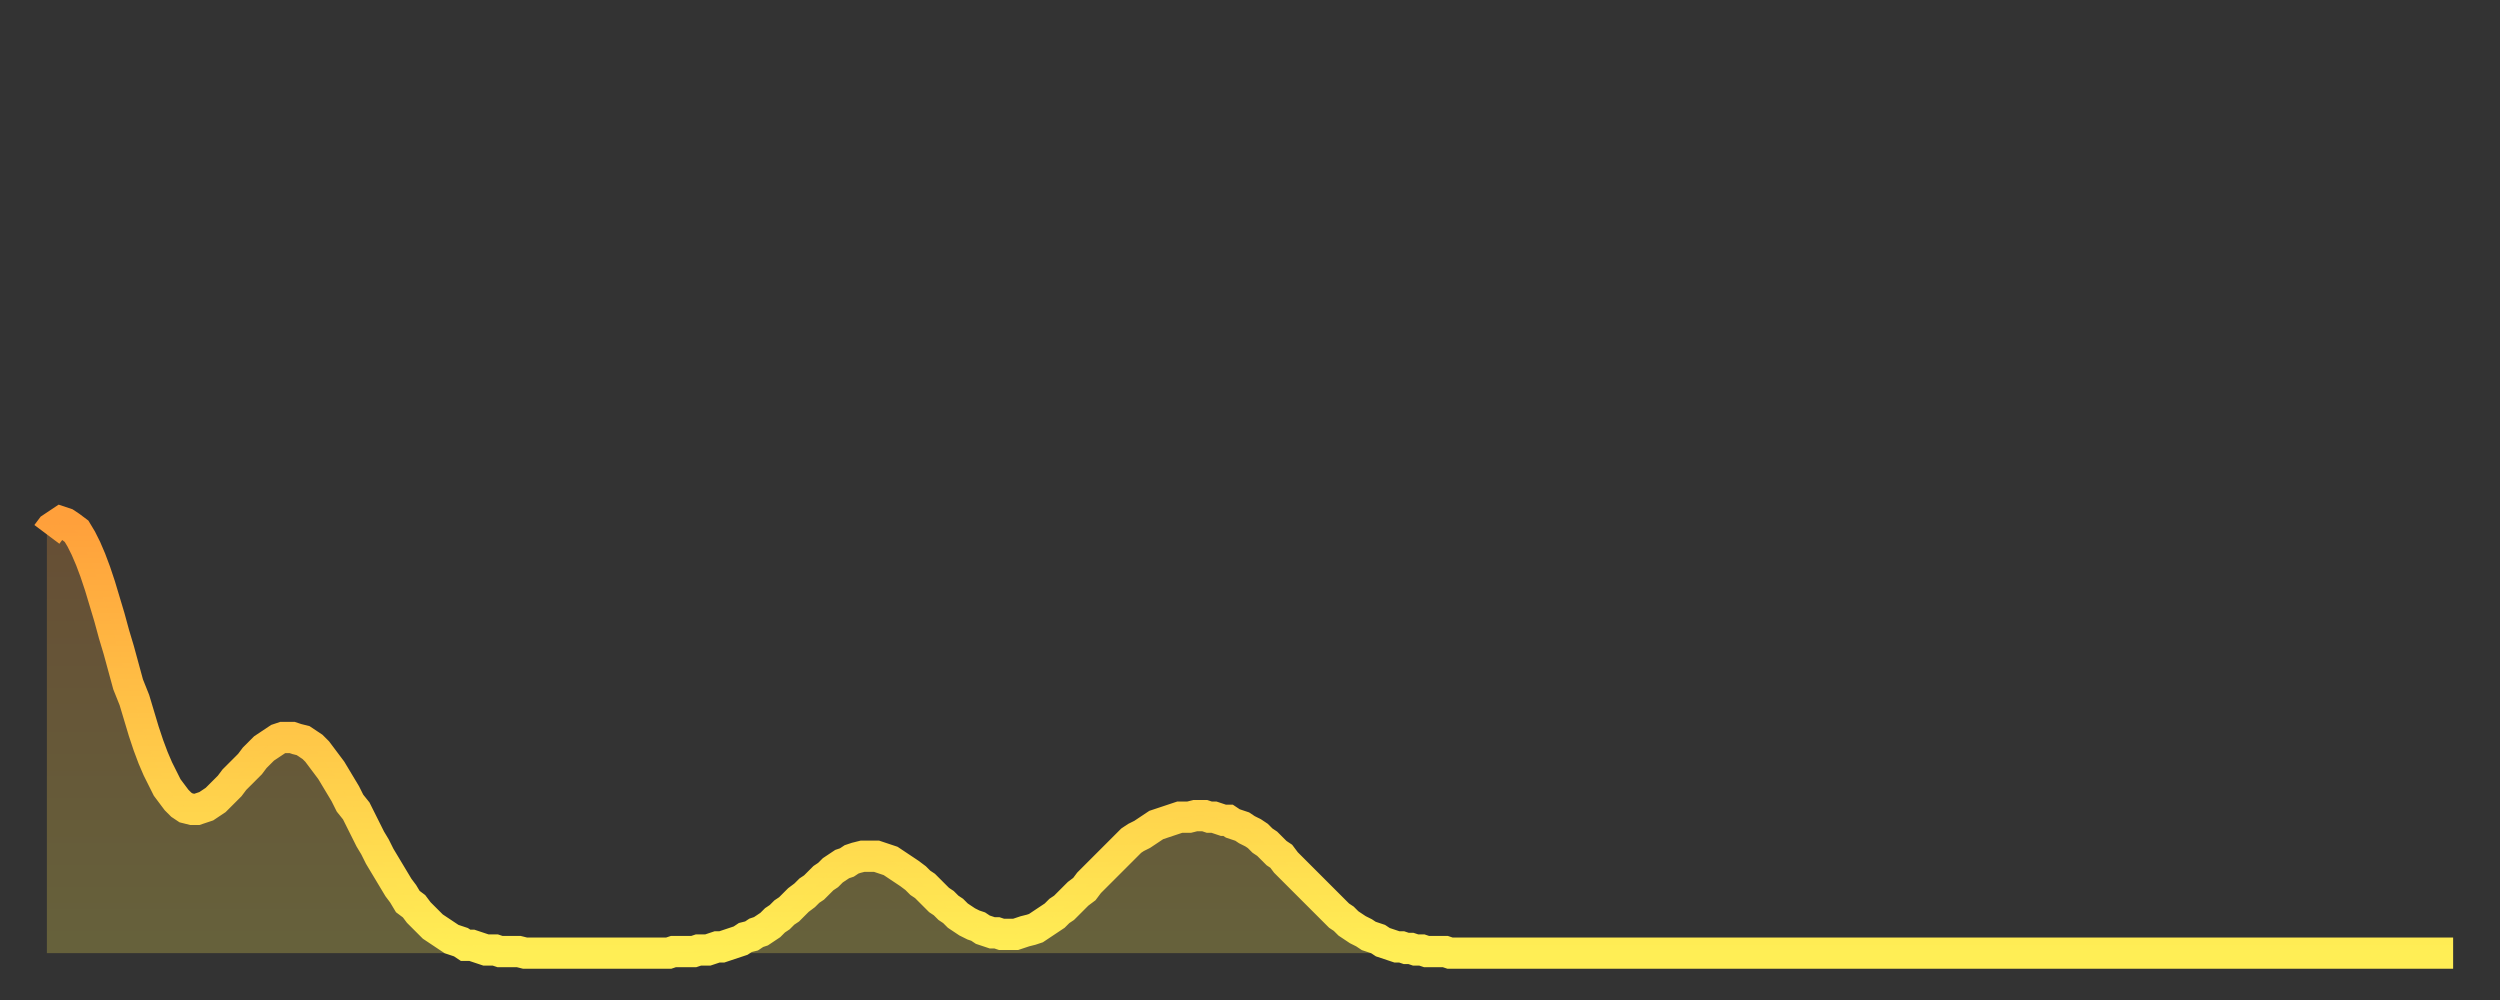 <?xml version="1.0" encoding="utf-8" ?>
<svg baseProfile="full" height="64" version="1.1" width="160" xmlns="http://www.w3.org/2000/svg" xmlns:ev="http://www.w3.org/2001/xml-events" xmlns:xlink="http://www.w3.org/1999/xlink"><rect width="100%" height="100%" fill="#333333" stroke="none"/><defs><linearGradient id="id5291122" x1="0" x2="0" y1="0" y2="1"><stop offset="0%" stop-color="#ffa03b" /><stop offset="50%" stop-color="#ffc748" /><stop offset="100%" stop-color="#ffee55" /></linearGradient></defs><g transform="translate(3,3)"><g><path d="M 0.0 31.2 0.3 30.8 0.6 30.6 0.9 30.4 1.2 30.5 1.5 30.7 1.9 31.0 2.2 31.5 2.5 32.1 2.8 32.8 3.1 33.6 3.4 34.5 3.7 35.5 4.0 36.5 4.3 37.6 4.6 38.6 4.9 39.7 5.2 40.8 5.6 41.8 5.9 42.8 6.2 43.8 6.5 44.7 6.8 45.5 7.1 46.2 7.4 46.8 7.7 47.4 8.0 47.8 8.3 48.2 8.6 48.5 8.9 48.7 9.3 48.8 9.6 48.8 9.9 48.7 10.2 48.6 10.5 48.4 10.8 48.2 11.1 47.9 11.4 47.6 11.7 47.3 12.0 46.9 12.3 46.6 12.7 46.2 13.0 45.9 13.3 45.5 13.6 45.2 13.9 44.9 14.2 44.7 14.5 44.5 14.8 44.3 15.1 44.2 15.4 44.2 15.7 44.2 16.0 44.3 16.4 44.4 16.7 44.6 17.0 44.8 17.3 45.1 17.6 45.5 17.9 45.9 18.2 46.3 18.5 46.8 18.8 47.3 19.1 47.8 19.4 48.4 19.8 48.9 20.1 49.5 20.4 50.1 20.7 50.7 21.0 51.2 21.3 51.8 21.6 52.3 21.9 52.8 22.2 53.3 22.5 53.8 22.8 54.2 23.1 54.7 23.5 55.0 23.8 55.4 24.1 55.7 24.4 56.0 24.7 56.3 25.0 56.5 25.3 56.7 25.6 56.9 25.9 57.1 26.2 57.2 26.5 57.3 26.8 57.5 27.2 57.5 27.5 57.6 27.8 57.7 28.1 57.8 28.4 57.8 28.7 57.8 29.0 57.9 29.3 57.9 29.6 57.9 29.9 57.9 30.2 57.9 30.6 58.0 30.9 58.0 31.2 58.0 31.5 58.0 31.8 58.0 32.1 58.0 32.4 58.0 32.7 58.0 33.0 58.0 33.3 58.0 33.6 58.0 33.9 58.0 34.3 58.0 34.6 58.0 34.9 58.0 35.2 58.0 35.5 58.0 35.8 58.0 36.1 58.0 36.4 58.0 36.7 58.0 37.0 58.0 37.3 58.0 37.7 58.0 38.0 58.0 38.3 58.0 38.6 58.0 38.9 58.0 39.2 58.0 39.5 58.0 39.8 58.0 40.1 57.9 40.4 57.9 40.7 57.9 41.0 57.9 41.4 57.9 41.7 57.8 42.0 57.8 42.3 57.8 42.6 57.7 42.9 57.6 43.2 57.6 43.5 57.5 43.8 57.4 44.1 57.3 44.4 57.2 44.7 57.0 45.1 56.9 45.4 56.7 45.7 56.6 46.0 56.4 46.3 56.2 46.6 55.9 46.9 55.7 47.2 55.4 47.5 55.2 47.8 54.9 48.1 54.6 48.5 54.3 48.8 54.0 49.1 53.8 49.4 53.5 49.7 53.2 50.0 53.0 50.3 52.7 50.6 52.5 50.9 52.3 51.2 52.2 51.5 52.0 51.8 51.9 52.2 51.8 52.5 51.8 52.8 51.8 53.1 51.8 53.4 51.9 53.7 52.0 54.0 52.1 54.3 52.3 54.6 52.5 54.9 52.7 55.2 52.9 55.6 53.2 55.9 53.5 56.2 53.7 56.5 54.0 56.8 54.3 57.1 54.6 57.4 54.8 57.7 55.1 58.0 55.3 58.3 55.6 58.6 55.8 58.9 56.0 59.3 56.2 59.6 56.3 59.9 56.5 60.2 56.6 60.5 56.7 60.8 56.7 61.1 56.8 61.4 56.8 61.7 56.8 62.0 56.8 62.3 56.7 62.6 56.6 63.0 56.5 63.3 56.4 63.6 56.2 63.9 56.0 64.2 55.8 64.5 55.6 64.8 55.3 65.1 55.1 65.4 54.8 65.7 54.5 66.0 54.2 66.4 53.9 66.7 53.5 67.0 53.2 67.3 52.9 67.6 52.6 67.9 52.3 68.2 52.0 68.5 51.7 68.8 51.4 69.1 51.1 69.4 50.8 69.7 50.6 70.1 50.4 70.4 50.2 70.7 50.0 71.0 49.8 71.3 49.7 71.6 49.6 71.9 49.5 72.2 49.4 72.5 49.3 72.8 49.3 73.1 49.3 73.5 49.2 73.8 49.2 74.1 49.2 74.4 49.3 74.7 49.3 75.0 49.4 75.3 49.5 75.6 49.5 75.9 49.7 76.2 49.8 76.5 49.9 76.8 50.1 77.2 50.3 77.5 50.5 77.8 50.8 78.1 51.0 78.4 51.3 78.7 51.6 79.0 51.8 79.3 52.2 79.6 52.5 79.9 52.8 80.2 53.1 80.5 53.4 80.9 53.8 81.2 54.1 81.5 54.4 81.8 54.7 82.1 55.0 82.4 55.3 82.7 55.6 83.0 55.8 83.3 56.1 83.6 56.3 83.9 56.5 84.3 56.7 84.6 56.9 84.9 57.0 85.2 57.1 85.5 57.3 85.8 57.4 86.1 57.5 86.4 57.6 86.7 57.6 87.0 57.7 87.3 57.7 87.6 57.8 88.0 57.8 88.3 57.9 88.6 57.9 88.9 57.9 89.2 57.9 89.5 57.9 89.8 58.0 90.1 58.0 90.4 58.0 90.7 58.0 91.0 58.0 91.4 58.0 91.7 58.0 92.0 58.0 92.3 58.0 92.6 58.0 92.9 58.0 93.2 58.0 93.5 58.0 93.8 58.0 94.1 58.0 94.4 58.0 94.7 58.0 95.1 58.0 95.4 58.0 95.7 58.0 96.0 58.0 96.3 58.0 96.6 58.0 96.9 58.0 97.2 58.0 97.5 58.0 97.8 58.0 98.1 58.0 98.4 58.0 98.8 58.0 99.1 58.0 99.4 58.0 99.7 58.0 100.0 58.0 100.3 58.0 100.6 58.0 100.9 58.0 101.2 58.0 101.5 58.0 101.8 58.0 102.2 58.0 102.5 58.0 102.8 58.0 103.1 58.0 103.4 58.0 103.7 58.0 104.0 58.0 104.3 58.0 104.6 58.0 104.9 58.0 105.2 58.0 105.5 58.0 105.9 58.0 106.2 58.0 106.5 58.0 106.8 58.0 107.1 58.0 107.4 58.0 107.7 58.0 108.0 58.0 108.3 58.0 108.6 58.0 108.9 58.0 109.3 58.0 109.6 58.0 109.9 58.0 110.2 58.0 110.5 58.0 110.8 58.0 111.1 58.0 111.4 58.0 111.7 58.0 112.0 58.0 112.3 58.0 112.6 58.0 113.0 58.0 113.3 58.0 113.6 58.0 113.9 58.0 114.2 58.0 114.5 58.0 114.8 58.0 115.1 58.0 115.4 58.0 115.7 58.0 116.0 58.0 116.3 58.0 116.7 58.0 117.0 58.0 117.3 58.0 117.6 58.0 117.9 58.0 118.2 58.0 118.5 58.0 118.8 58.0 119.1 58.0 119.4 58.0 119.7 58.0 120.1 58.0 120.4 58.0 120.7 58.0 121.0 58.0 121.3 58.0 121.6 58.0 121.9 58.0 122.2 58.0 122.5 58.0 122.8 58.0 123.1 58.0 123.4 58.0 123.8 58.0 124.1 58.0 124.4 58.0 124.7 58.0 125.0 58.0 125.3 58.0 125.6 58.0 125.9 58.0 126.2 58.0 126.5 58.0 126.8 58.0 127.2 58.0 127.5 58.0 127.8 58.0 128.1 58.0 128.4 58.0 128.7 58.0 129.0 58.0 129.3 58.0 129.6 58.0 129.9 58.0 130.2 58.0 130.5 58.0 130.9 58.0 131.2 58.0 131.5 58.0 131.8 58.0 132.1 58.0 132.4 58.0 132.7 58.0 133.0 58.0 133.3 58.0 133.6 58.0 133.9 58.0 134.2 58.0 134.6 58.0 134.9 58.0 135.2 58.0 135.5 58.0 135.8 58.0 136.1 58.0 136.4 58.0 136.7 58.0 137.0 58.0 137.3 58.0 137.6 58.0 138.0 58.0 138.3 58.0 138.6 58.0 138.9 58.0 139.2 58.0 139.5 58.0 139.8 58.0 140.1 58.0 140.4 58.0 140.7 58.0 141.0 58.0 141.3 58.0 141.7 58.0 142.0 58.0 142.3 58.0 142.6 58.0 142.9 58.0 143.2 58.0 143.5 58.0 143.8 58.0 144.1 58.0 144.4 58.0 144.7 58.0 145.1 58.0 145.4 58.0 145.7 58.0 146.0 58.0 146.3 58.0 146.6 58.0 146.9 58.0 147.2 58.0 147.5 58.0 147.8 58.0 148.1 58.0 148.4 58.0 148.8 58.0 149.1 58.0 149.4 58.0 149.7 58.0 150.0 58.0 150.3 58.0 150.6 58.0 150.9 58.0 151.2 58.0 151.5 58.0 151.8 58.0 152.1 58.0 152.5 58.0 152.8 58.0 153.1 58.0 153.4 58.0 153.7 58.0 154.0 58.0" fill="none" id="graph-curve" opacity="1" stroke="url(#id5291122)" stroke-width="2" /><path d="M 0 58 L 0.0 31.2 0.3 30.8 0.6 30.6 0.9 30.4 1.2 30.5 1.5 30.7 1.9 31.0 2.2 31.5 2.5 32.1 2.8 32.8 3.1 33.6 3.4 34.5 3.7 35.5 4.0 36.5 4.3 37.6 4.6 38.6 4.9 39.7 5.2 40.8 5.6 41.8 5.9 42.8 6.2 43.8 6.5 44.7 6.8 45.5 7.1 46.2 7.4 46.8 7.7 47.4 8.0 47.8 8.3 48.2 8.6 48.5 8.9 48.7 9.3 48.8 9.6 48.8 9.9 48.7 10.2 48.6 10.5 48.4 10.8 48.2 11.1 47.9 11.4 47.6 11.7 47.3 12.0 46.9 12.3 46.6 12.7 46.2 13.0 45.9 13.3 45.5 13.6 45.2 13.9 44.9 14.2 44.7 14.5 44.5 14.8 44.3 15.1 44.2 15.4 44.2 15.7 44.2 16.0 44.3 16.4 44.4 16.7 44.6 17.0 44.8 17.3 45.1 17.6 45.5 17.9 45.9 18.2 46.3 18.5 46.8 18.8 47.3 19.1 47.8 19.4 48.4 19.8 48.9 20.1 49.5 20.4 50.1 20.7 50.7 21.0 51.2 21.3 51.8 21.6 52.3 21.9 52.8 22.2 53.3 22.5 53.8 22.8 54.2 23.1 54.7 23.5 55.0 23.8 55.4 24.1 55.7 24.4 56.0 24.7 56.3 25.0 56.5 25.3 56.7 25.6 56.9 25.9 57.1 26.2 57.2 26.5 57.3 26.8 57.5 27.2 57.5 27.5 57.6 27.8 57.7 28.1 57.8 28.4 57.8 28.7 57.8 29.0 57.9 29.3 57.9 29.6 57.9 29.9 57.9 30.2 57.9 30.6 58.0 30.9 58.0 31.2 58.0 31.5 58.0 31.8 58.0 32.1 58.0 32.4 58.0 32.7 58.0 33.0 58.0 33.3 58.0 33.6 58.0 33.9 58.0 34.3 58.0 34.6 58.0 34.9 58.0 35.2 58.0 35.5 58.0 35.8 58.0 36.1 58.0 36.4 58.0 36.7 58.0 37.0 58.0 37.3 58.0 37.7 58.0 38.0 58.0 38.3 58.0 38.6 58.0 38.9 58.0 39.2 58.0 39.5 58.0 39.8 58.0 40.1 57.9 40.4 57.9 40.7 57.9 41.0 57.9 41.4 57.9 41.7 57.8 42.0 57.8 42.3 57.8 42.6 57.7 42.9 57.6 43.2 57.6 43.5 57.5 43.8 57.4 44.1 57.3 44.4 57.2 44.7 57.0 45.1 56.9 45.4 56.7 45.7 56.6 46.0 56.4 46.3 56.2 46.6 55.9 46.9 55.7 47.2 55.4 47.5 55.2 47.8 54.9 48.1 54.6 48.5 54.3 48.8 54.0 49.1 53.8 49.4 53.5 49.7 53.2 50.0 53.0 50.3 52.7 50.6 52.5 50.9 52.3 51.2 52.2 51.5 52.0 51.8 51.9 52.2 51.8 52.5 51.8 52.8 51.8 53.1 51.8 53.4 51.9 53.7 52.0 54.0 52.1 54.3 52.3 54.6 52.5 54.9 52.7 55.2 52.9 55.6 53.2 55.9 53.5 56.2 53.7 56.5 54.0 56.8 54.3 57.1 54.6 57.4 54.8 57.7 55.1 58.0 55.3 58.3 55.6 58.6 55.8 58.9 56.0 59.3 56.2 59.6 56.3 59.9 56.5 60.2 56.6 60.5 56.7 60.8 56.7 61.1 56.8 61.4 56.8 61.7 56.8 62.0 56.8 62.3 56.7 62.6 56.6 63.0 56.5 63.3 56.4 63.6 56.2 63.9 56.0 64.2 55.8 64.5 55.6 64.8 55.3 65.1 55.1 65.4 54.8 65.7 54.5 66.0 54.2 66.4 53.9 66.7 53.5 67.0 53.2 67.3 52.9 67.6 52.6 67.9 52.3 68.2 52.0 68.5 51.7 68.8 51.4 69.1 51.1 69.4 50.8 69.7 50.6 70.1 50.4 70.4 50.2 70.7 50.0 71.0 49.8 71.3 49.7 71.6 49.6 71.9 49.5 72.2 49.4 72.5 49.3 72.8 49.3 73.1 49.3 73.5 49.2 73.8 49.2 74.1 49.2 74.4 49.3 74.7 49.3 75.0 49.4 75.3 49.5 75.6 49.5 75.9 49.7 76.2 49.8 76.5 49.9 76.8 50.1 77.2 50.3 77.5 50.5 77.8 50.8 78.1 51.0 78.4 51.3 78.7 51.6 79.0 51.8 79.3 52.2 79.6 52.5 79.9 52.8 80.2 53.1 80.5 53.4 80.9 53.8 81.2 54.1 81.5 54.4 81.8 54.7 82.1 55.0 82.4 55.3 82.7 55.6 83.0 55.8 83.3 56.1 83.6 56.3 83.9 56.5 84.3 56.7 84.6 56.9 84.9 57.0 85.2 57.1 85.5 57.3 85.8 57.4 86.1 57.5 86.4 57.6 86.7 57.6 87.0 57.7 87.3 57.7 87.6 57.8 88.0 57.8 88.3 57.9 88.6 57.9 88.9 57.9 89.2 57.9 89.5 57.9 89.8 58.0 90.1 58.0 90.4 58.0 90.7 58.0 91.0 58.0 91.4 58.0 91.7 58.0 92.0 58.0 92.3 58.0 92.6 58.0 92.9 58.0 93.2 58.0 93.5 58.0 93.8 58.0 94.1 58.0 94.4 58.0 94.7 58.0 95.1 58.0 95.4 58.0 95.7 58.0 96.0 58.0 96.3 58.0 96.6 58.0 96.9 58.0 97.2 58.0 97.5 58.0 97.8 58.0 98.1 58.0 98.4 58.0 98.8 58.0 99.1 58.0 99.4 58.0 99.7 58.0 100.0 58.0 100.3 58.0 100.6 58.0 100.9 58.0 101.2 58.0 101.5 58.0 101.8 58.0 102.2 58.0 102.5 58.0 102.8 58.0 103.1 58.0 103.4 58.0 103.7 58.0 104.0 58.0 104.3 58.0 104.6 58.0 104.9 58.0 105.2 58.0 105.5 58.0 105.9 58.0 106.2 58.0 106.5 58.0 106.8 58.0 107.1 58.0 107.4 58.0 107.7 58.0 108.0 58.0 108.3 58.0 108.6 58.0 108.9 58.0 109.3 58.0 109.6 58.0 109.9 58.0 110.2 58.0 110.5 58.0 110.8 58.0 111.1 58.0 111.4 58.0 111.7 58.0 112.0 58.0 112.3 58.0 112.6 58.0 113.0 58.0 113.3 58.0 113.6 58.0 113.9 58.0 114.2 58.0 114.5 58.0 114.8 58.0 115.1 58.0 115.4 58.0 115.7 58.0 116.0 58.0 116.3 58.0 116.7 58.0 117.0 58.0 117.3 58.0 117.6 58.0 117.9 58.0 118.2 58.0 118.5 58.0 118.8 58.0 119.1 58.0 119.4 58.0 119.7 58.0 120.1 58.0 120.4 58.0 120.7 58.0 121.0 58.0 121.3 58.0 121.6 58.0 121.9 58.0 122.2 58.0 122.5 58.0 122.8 58.0 123.1 58.0 123.4 58.0 123.8 58.0 124.1 58.0 124.4 58.0 124.7 58.0 125.0 58.0 125.3 58.0 125.6 58.0 125.9 58.0 126.2 58.0 126.5 58.0 126.8 58.0 127.2 58.0 127.5 58.0 127.8 58.0 128.1 58.0 128.4 58.0 128.7 58.0 129.0 58.0 129.3 58.0 129.6 58.0 129.9 58.0 130.2 58.0 130.5 58.0 130.9 58.0 131.2 58.0 131.5 58.0 131.8 58.0 132.1 58.0 132.4 58.0 132.7 58.0 133.0 58.0 133.3 58.0 133.6 58.0 133.9 58.0 134.2 58.0 134.6 58.0 134.9 58.0 135.2 58.0 135.5 58.0 135.8 58.0 136.1 58.0 136.4 58.0 136.7 58.0 137.0 58.0 137.3 58.0 137.6 58.0 138.0 58.0 138.3 58.0 138.6 58.0 138.9 58.0 139.2 58.0 139.5 58.0 139.8 58.0 140.1 58.0 140.4 58.0 140.7 58.0 141.0 58.0 141.3 58.0 141.7 58.0 142.0 58.0 142.3 58.0 142.6 58.0 142.9 58.0 143.2 58.0 143.5 58.0 143.8 58.0 144.1 58.0 144.4 58.0 144.7 58.0 145.1 58.0 145.4 58.0 145.7 58.0 146.0 58.0 146.3 58.0 146.6 58.0 146.9 58.0 147.2 58.0 147.5 58.0 147.8 58.0 148.1 58.0 148.4 58.0 148.8 58.0 149.1 58.0 149.4 58.0 149.7 58.0 150.0 58.0 150.3 58.0 150.6 58.0 150.9 58.0 151.2 58.0 151.5 58.0 151.8 58.0 152.1 58.0 152.5 58.0 152.8 58.0 153.1 58.0 153.4 58.0 153.7 58.0 154.0 58.0 154 58" fill="url(#id5291122)" fill-opacity=".25" id="graph-shadow" /></g></g></svg>